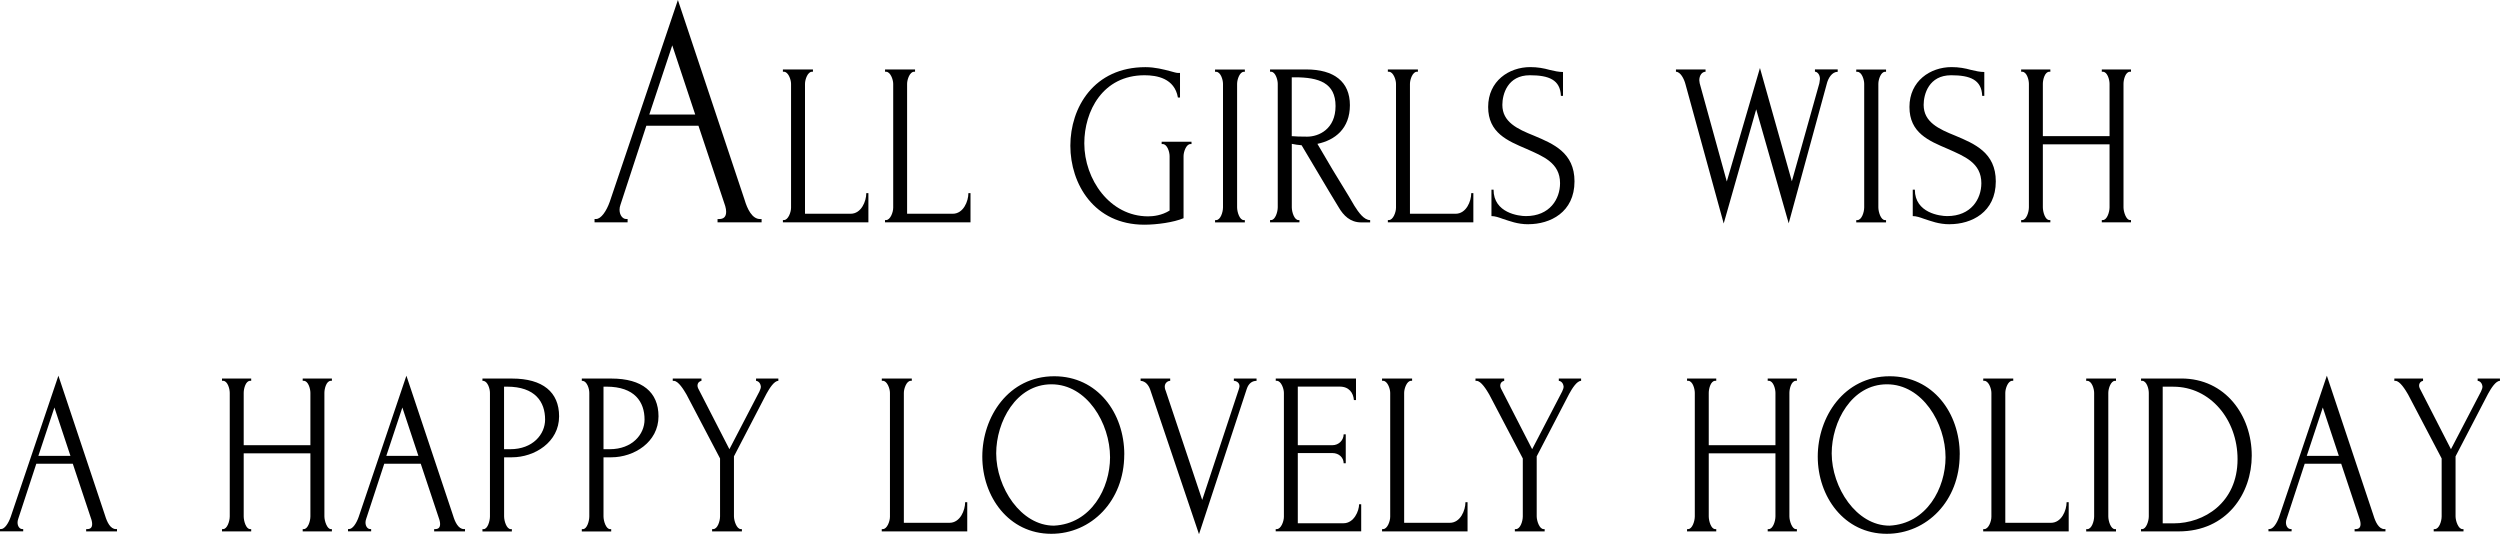 <?xml version="1.0" encoding="UTF-8"?><svg id="_レイヤー_2" xmlns="http://www.w3.org/2000/svg" width="500" height="106.84" viewBox="0 0 500 106.84"><g id="CONCEPT"><path d="M143.5,43.81h.3c.95,0,1.43-.46,1.43-1.46,0-.33-.06-.73-.18-1.13l-5.36-16.08h-10.42l-5.18,15.82c-.12.33-.18.66-.18.99,0,1.13.66,1.85,1.31,1.85h.3v.66h-6.61v-.66h.3c1.01,0,2.08-1.59,2.74-3.44L135.58,0l13.34,39.97c.53,1.79,1.49,3.84,3.1,3.84h.3v.66h-8.81v-.66ZM129.87,22.9h9.17l-4.59-13.83-4.59,13.83Z"/><path d="M156.58,44.01h.21c.83,0,1.42-1.53,1.42-2.46v-24.79c0-.88-.58-2.41-1.42-2.41h-.21v-.46h6.01v.46h-.21c-.83,0-1.38,1.53-1.38,2.41v25.99h9.13c2.13,0,3.13-2.5,3.13-4.12h.42v5.84h-17.1v-.46Z"/><path d="M177.01,44.01h.21c.83,0,1.42-1.53,1.42-2.46v-24.79c0-.88-.58-2.41-1.42-2.41h-.21v-.46h6v.46h-.21c-.83,0-1.38,1.53-1.38,2.41v25.99h9.13c2.13,0,3.13-2.5,3.13-4.12h.42v5.84h-17.1v-.46Z"/><path d="M232.34,28.35h5.96v.46h-.21c-.83,0-1.38,1.53-1.38,2.41v12.42c-1.96.83-5.34,1.3-7.84,1.3-10.05,0-14.8-8.16-14.8-15.8s4.71-15.71,15.01-15.71c1.96,0,3.63.46,4.92.79.71.19,1.25.37,1.63.37h.37v4.91h-.42c-.67-3.85-4.21-4.45-6.67-4.45-8.38,0-12.05,7.18-12.05,13.62,0,7.18,5.09,14.6,12.76,14.6,1.04,0,2.75-.19,4.3-1.16v-10.89c0-.88-.5-2.41-1.38-2.41h-.21v-.46Z"/><path d="M243.01,13.9h5.96v.46h-.21c-.79,0-1.34,1.48-1.34,2.41v24.7c0,.93.5,2.55,1.34,2.55h.21v.46h-5.96v-.46h.21c.88,0,1.38-1.58,1.38-2.55v-24.7c0-.88-.5-2.41-1.38-2.41h-.21v-.46Z"/><path d="M259.89,44.01v.46h-5.88v-.46h.21c.83,0,1.33-1.62,1.33-2.55v-24.7c0-.88-.5-2.41-1.33-2.41h-.21v-.46h7.26c5.55,0,8.71,2.46,8.71,7.14s-2.96,7-6.5,7.74l3,5.1c1.46,2.45,2.96,4.77,4.42,7.32.79,1.25,1.88,2.83,3.13,2.83v.46h-1.79c-2.21,0-3.55-1.39-4.5-3.01-2.5-4.08-4.96-8.34-7.42-12.42-.63-.05-1.34-.14-1.96-.28v12.7c0,.93.5,2.55,1.34,2.55h.21ZM258.35,15.47v11.77h.21c.46.05,1.42.09,2.88.09,2.29,0,5.67-1.48,5.67-6.12s-3.34-5.75-8.13-5.75h-.63Z"/><path d="M277.57,44.01h.21c.83,0,1.42-1.53,1.42-2.46v-24.79c0-.88-.58-2.41-1.42-2.41h-.21v-.46h6.01v.46h-.21c-.83,0-1.38,1.53-1.38,2.41v25.99h9.13c2.13,0,3.13-2.5,3.13-4.12h.42v5.84h-17.1v-.46Z"/><path d="M305.67,44.85c-2.21,0-3.75-.65-5.09-1.07-.88-.32-1.58-.56-2.29-.56v-5.28h.42c0,4.68,5.09,5.28,6.46,5.28,4.8,0,6.84-3.43,6.84-6.58,0-4.08-3.38-5.37-6.71-6.86-3.79-1.62-7.67-3.2-7.67-8.39s4.17-7.97,8.42-7.97c1.46,0,2.71.23,3.88.56.96.23,1.83.42,2.67.42v4.77h-.42c-.13-3.2-2.38-4.12-6.21-4.12-4.46,0-5.5,3.8-5.5,5.93,0,3.43,3,4.82,6.34,6.16,3.84,1.62,8.09,3.38,8.09,9.13,0,6.21-4.88,8.57-9.21,8.57Z"/><path d="M367.54,14.36c-1.13,0-1.92,1.25-2.21,2.5l-7.59,27.8-6.5-22.8-6.5,22.84-7.63-27.8c-.29-1.16-1.04-2.55-1.92-2.55v-.46h5.92v.46c-.71,0-1.25.74-1.25,1.71,0,.14.04.37.08.6l5.42,19.64,6.63-22.7,6.38,22.66,5.5-19.6c0-.14.12-.65.12-.88,0-.88-.54-1.44-1-1.44v-.46h4.55v.46Z"/><path d="M371.25,13.9h5.96v.46h-.21c-.79,0-1.33,1.48-1.33,2.41v24.7c0,.93.5,2.55,1.33,2.55h.21v.46h-5.96v-.46h.21c.88,0,1.38-1.58,1.38-2.55v-24.7c0-.88-.5-2.41-1.38-2.41h-.21v-.46Z"/><path d="M389.93,44.85c-2.21,0-3.75-.65-5.09-1.07-.88-.32-1.58-.56-2.29-.56v-5.28h.42c0,4.68,5.09,5.28,6.46,5.28,4.8,0,6.84-3.43,6.84-6.58,0-4.08-3.38-5.37-6.71-6.86-3.8-1.62-7.67-3.2-7.67-8.39s4.17-7.97,8.42-7.97c1.46,0,2.71.23,3.88.56.96.23,1.83.42,2.67.42v4.77h-.42c-.12-3.2-2.38-4.12-6.21-4.12-4.46,0-5.5,3.8-5.5,5.93,0,3.43,3,4.82,6.34,6.16,3.84,1.62,8.09,3.38,8.09,9.13,0,6.21-4.88,8.57-9.22,8.57Z"/><path d="M420.36,44.01h.21c.83,0,1.34-1.58,1.34-2.55v-12.6h-13.34v12.6c0,.93.46,2.55,1.29,2.55h.21v.46h-5.84v-.46h.21c.83,0,1.34-1.58,1.34-2.55v-24.7c0-.88-.46-2.41-1.34-2.41h-.21v-.46h5.84v.46h-.21c-.88,0-1.29,1.53-1.29,2.41v10.47h13.34v-10.47c0-.88-.46-2.41-1.34-2.41h-.21v-.46h5.84v.46h-.21c-.88,0-1.29,1.53-1.29,2.41v24.7c0,.93.54,2.55,1.29,2.55h.21v.46h-5.84v-.46Z"/><path d="M17.22,105.82h.21c.67,0,1-.32,1-1.02,0-.23-.04-.51-.12-.79l-3.75-11.26h-7.3l-3.63,11.07c-.08.23-.12.46-.12.69,0,.79.46,1.3.92,1.3h.21v.46H0v-.46h.21c.71,0,1.46-1.11,1.92-2.41l9.55-28.26,9.34,27.99c.38,1.25,1.04,2.69,2.17,2.69h.21v.46h-6.17v-.46ZM7.67,91.18h6.42l-3.21-9.68-3.21,9.68Z"/><path d="M60.54,105.82h.21c.83,0,1.33-1.58,1.33-2.55v-12.6h-13.34v12.6c0,.93.46,2.55,1.29,2.55h.21v.46h-5.84v-.46h.21c.83,0,1.34-1.58,1.34-2.55v-24.7c0-.88-.46-2.41-1.34-2.41h-.21v-.46h5.84v.46h-.21c-.88,0-1.29,1.53-1.29,2.41v10.47h13.34v-10.47c0-.88-.46-2.41-1.33-2.41h-.21v-.46h5.84v.46h-.21c-.88,0-1.29,1.53-1.29,2.41v24.7c0,.93.54,2.55,1.29,2.55h.21v.46h-5.84v-.46Z"/><path d="M86.81,105.82h.21c.67,0,1-.32,1-1.02,0-.23-.04-.51-.12-.79l-3.75-11.26h-7.3l-3.63,11.07c-.08.23-.12.46-.12.69,0,.79.46,1.3.92,1.3h.21v.46h-4.63v-.46h.21c.71,0,1.46-1.11,1.92-2.41l9.55-28.26,9.34,27.99c.37,1.25,1.04,2.69,2.17,2.69h.21v.46h-6.17v-.46ZM77.26,91.18h6.42l-3.21-9.68-3.21,9.68Z"/><path d="M96.48,75.71h5.92c6.17,0,9.42,2.73,9.42,7.55,0,5.19-4.92,8.2-9.42,8.2h-1.58v11.82c0,.93.5,2.55,1.34,2.55h.21v.46h-5.88v-.46h.21c.83,0,1.29-1.62,1.29-2.55v-24.7c0-.88-.46-2.27-1.29-2.41h-.21v-.46ZM100.81,77.33v12.51h1.25c4.5,0,6.96-2.97,6.96-5.93,0-3.52-1.96-6.58-7.63-6.58h-.58Z"/><path d="M116.36,75.71h5.92c6.17,0,9.42,2.73,9.42,7.55,0,5.19-4.92,8.2-9.42,8.2h-1.58v11.82c0,.93.5,2.55,1.33,2.55h.21v.46h-5.88v-.46h.21c.83,0,1.29-1.62,1.29-2.55v-24.7c0-.88-.46-2.27-1.29-2.41h-.21v-.46ZM120.7,77.33v12.51h1.25c4.5,0,6.96-2.97,6.96-5.93,0-3.52-1.96-6.58-7.63-6.58h-.58Z"/><path d="M134.54,75.71h5.75v.46c-.37.05-.79.37-.79.97,0,.14.04.32.12.51l6.26,12.19,6-11.54c.21-.51.29-.65.29-1.02-.13-.97-.83-1.11-.96-1.11v-.46h4.46v.46c-.83,0-1.75,1.44-2.38,2.59l-6.5,12.51v12c0,.88.54,2.55,1.38,2.55h.21v.46h-5.96v-.46h.21c.88,0,1.38-1.58,1.38-2.55v-11.58l-6.71-12.79c-.54-.93-1.63-2.73-2.54-2.73h-.21v-.46Z"/><path d="M176.36,105.82h.21c.83,0,1.42-1.53,1.42-2.46v-24.79c0-.88-.58-2.41-1.42-2.41h-.21v-.46h6v.46h-.21c-.83,0-1.38,1.53-1.38,2.41v25.99h9.13c2.13,0,3.13-2.5,3.13-4.12h.42v5.84h-17.1v-.46Z"/><path d="M224.85,90.91c0,9.27-6.59,15.85-14.59,15.85-8.55,0-13.8-7.46-13.8-15.43s5.25-16.08,14.39-16.08c8.63,0,14.01,7.32,14.01,15.66ZM222.01,91.46c0-6.81-4.63-14.6-11.72-14.6s-11.05,7.51-11.05,13.81c0,6.81,4.92,14.46,11.55,14.46,7.46-.37,11.22-7.51,11.22-13.67Z"/><path d="M233.1,78.03l7.34,21.96,7.34-22.19c.04-.14.12-.42.12-.56,0-.74-.67-1.07-1.13-1.07v-.46h4.54v.46c-.83,0-1.58.46-1.96,1.62l-9.55,29.05-9.76-28.91c-.33-.93-.96-1.71-1.92-1.76v-.46h5.92v.46c-.5,0-1.09.42-1.09,1.16,0,.19.04.42.13.7Z"/><path d="M255.15,105.82h.21c.83,0,1.42-1.53,1.42-2.46v-24.79c0-.88-.58-2.41-1.42-2.41h-.21v-.46h16.05v4.31h-.42c-.12-1.44-.96-2.69-2.84-2.69h-8.38v11.72h6.92c1.29,0,2.25-1.02,2.25-2.18h.42v5.79h-.42c0-1.11-.92-2.04-2.25-2.04h-6.92v14.04h9.13c2.13,0,3.13-2.5,3.13-3.8h.42v5.42h-17.1v-.46Z"/><path d="M276.41,105.82h.21c.83,0,1.42-1.53,1.42-2.46v-24.79c0-.88-.58-2.41-1.42-2.41h-.21v-.46h6.01v.46h-.21c-.83,0-1.38,1.53-1.38,2.41v25.99h9.13c2.13,0,3.13-2.5,3.13-4.12h.42v5.84h-17.1v-.46Z"/><path d="M295.09,75.71h5.75v.46c-.37.05-.79.37-.79.97,0,.14.04.32.12.51l6.26,12.19,6-11.54c.21-.51.29-.65.29-1.02-.13-.97-.83-1.11-.96-1.11v-.46h4.46v.46c-.83,0-1.75,1.44-2.38,2.59l-6.5,12.51v12c0,.88.54,2.55,1.38,2.55h.21v.46h-5.96v-.46h.21c.88,0,1.38-1.58,1.38-2.55v-11.58l-6.71-12.79c-.54-.93-1.63-2.73-2.54-2.73h-.21v-.46Z"/><path d="M353.54,105.82h.21c.83,0,1.34-1.58,1.34-2.55v-12.6h-13.34v12.6c0,.93.46,2.55,1.29,2.55h.21v.46h-5.84v-.46h.21c.83,0,1.34-1.58,1.34-2.55v-24.7c0-.88-.46-2.41-1.34-2.41h-.21v-.46h5.84v.46h-.21c-.88,0-1.29,1.53-1.29,2.41v10.47h13.34v-10.47c0-.88-.46-2.41-1.34-2.41h-.21v-.46h5.84v.46h-.21c-.88,0-1.29,1.53-1.29,2.41v24.7c0,.93.54,2.55,1.29,2.55h.21v.46h-5.84v-.46Z"/><path d="M391.94,90.91c0,9.27-6.59,15.85-14.59,15.85-8.55,0-13.8-7.46-13.8-15.43s5.26-16.08,14.39-16.08c8.63,0,14.01,7.32,14.01,15.66ZM389.11,91.46c0-6.81-4.63-14.6-11.72-14.6s-11.05,7.51-11.05,13.81c0,6.81,4.92,14.46,11.55,14.46,7.46-.37,11.22-7.51,11.22-13.67Z"/><path d="M396.65,105.82h.21c.83,0,1.42-1.53,1.42-2.46v-24.79c0-.88-.58-2.41-1.42-2.41h-.21v-.46h6v.46h-.21c-.83,0-1.38,1.53-1.38,2.41v25.99h9.13c2.13,0,3.13-2.5,3.13-4.12h.42v5.84h-17.1v-.46Z"/><path d="M417.24,75.71h5.96v.46h-.21c-.79,0-1.33,1.48-1.33,2.41v24.7c0,.93.5,2.55,1.33,2.55h.21v.46h-5.96v-.46h.21c.88,0,1.38-1.58,1.38-2.55v-24.7c0-.88-.5-2.41-1.38-2.41h-.21v-.46Z"/><path d="M428.21,105.82h.21c.83,0,1.34-1.62,1.34-2.55v-24.7c0-.88-.46-2.41-1.34-2.41h-.21v-.46h8.05c8.84,0,14.09,7.41,14.09,15.43,0,7.51-4.92,15.15-14.64,15.15h-7.51v-.46ZM434.67,77.33h-2.13v27.34h2.21c6,0,12.76-4.08,12.76-12.83,0-7.92-5.46-14.5-12.84-14.5Z"/><path d="M470.9,105.82h.21c.67,0,1-.32,1-1.02,0-.23-.04-.51-.12-.79l-3.75-11.26h-7.3l-3.63,11.07c-.08.23-.12.46-.12.69,0,.79.46,1.3.92,1.3h.21v.46h-4.63v-.46h.21c.71,0,1.46-1.11,1.92-2.41l9.55-28.26,9.34,27.99c.38,1.25,1.04,2.69,2.17,2.69h.21v.46h-6.17v-.46ZM461.35,91.18h6.42l-3.21-9.68-3.21,9.68Z"/><path d="M478.86,75.71h5.75v.46c-.37.05-.79.37-.79.97,0,.14.04.32.12.51l6.25,12.19,6.01-11.54c.21-.51.29-.65.29-1.02-.12-.97-.83-1.11-.96-1.11v-.46h4.46v.46c-.83,0-1.75,1.44-2.38,2.59l-6.5,12.51v12c0,.88.54,2.55,1.38,2.55h.21v.46h-5.96v-.46h.21c.88,0,1.38-1.58,1.38-2.55v-11.58l-6.71-12.79c-.54-.93-1.63-2.73-2.54-2.73h-.21v-.46Z"/></g></svg>